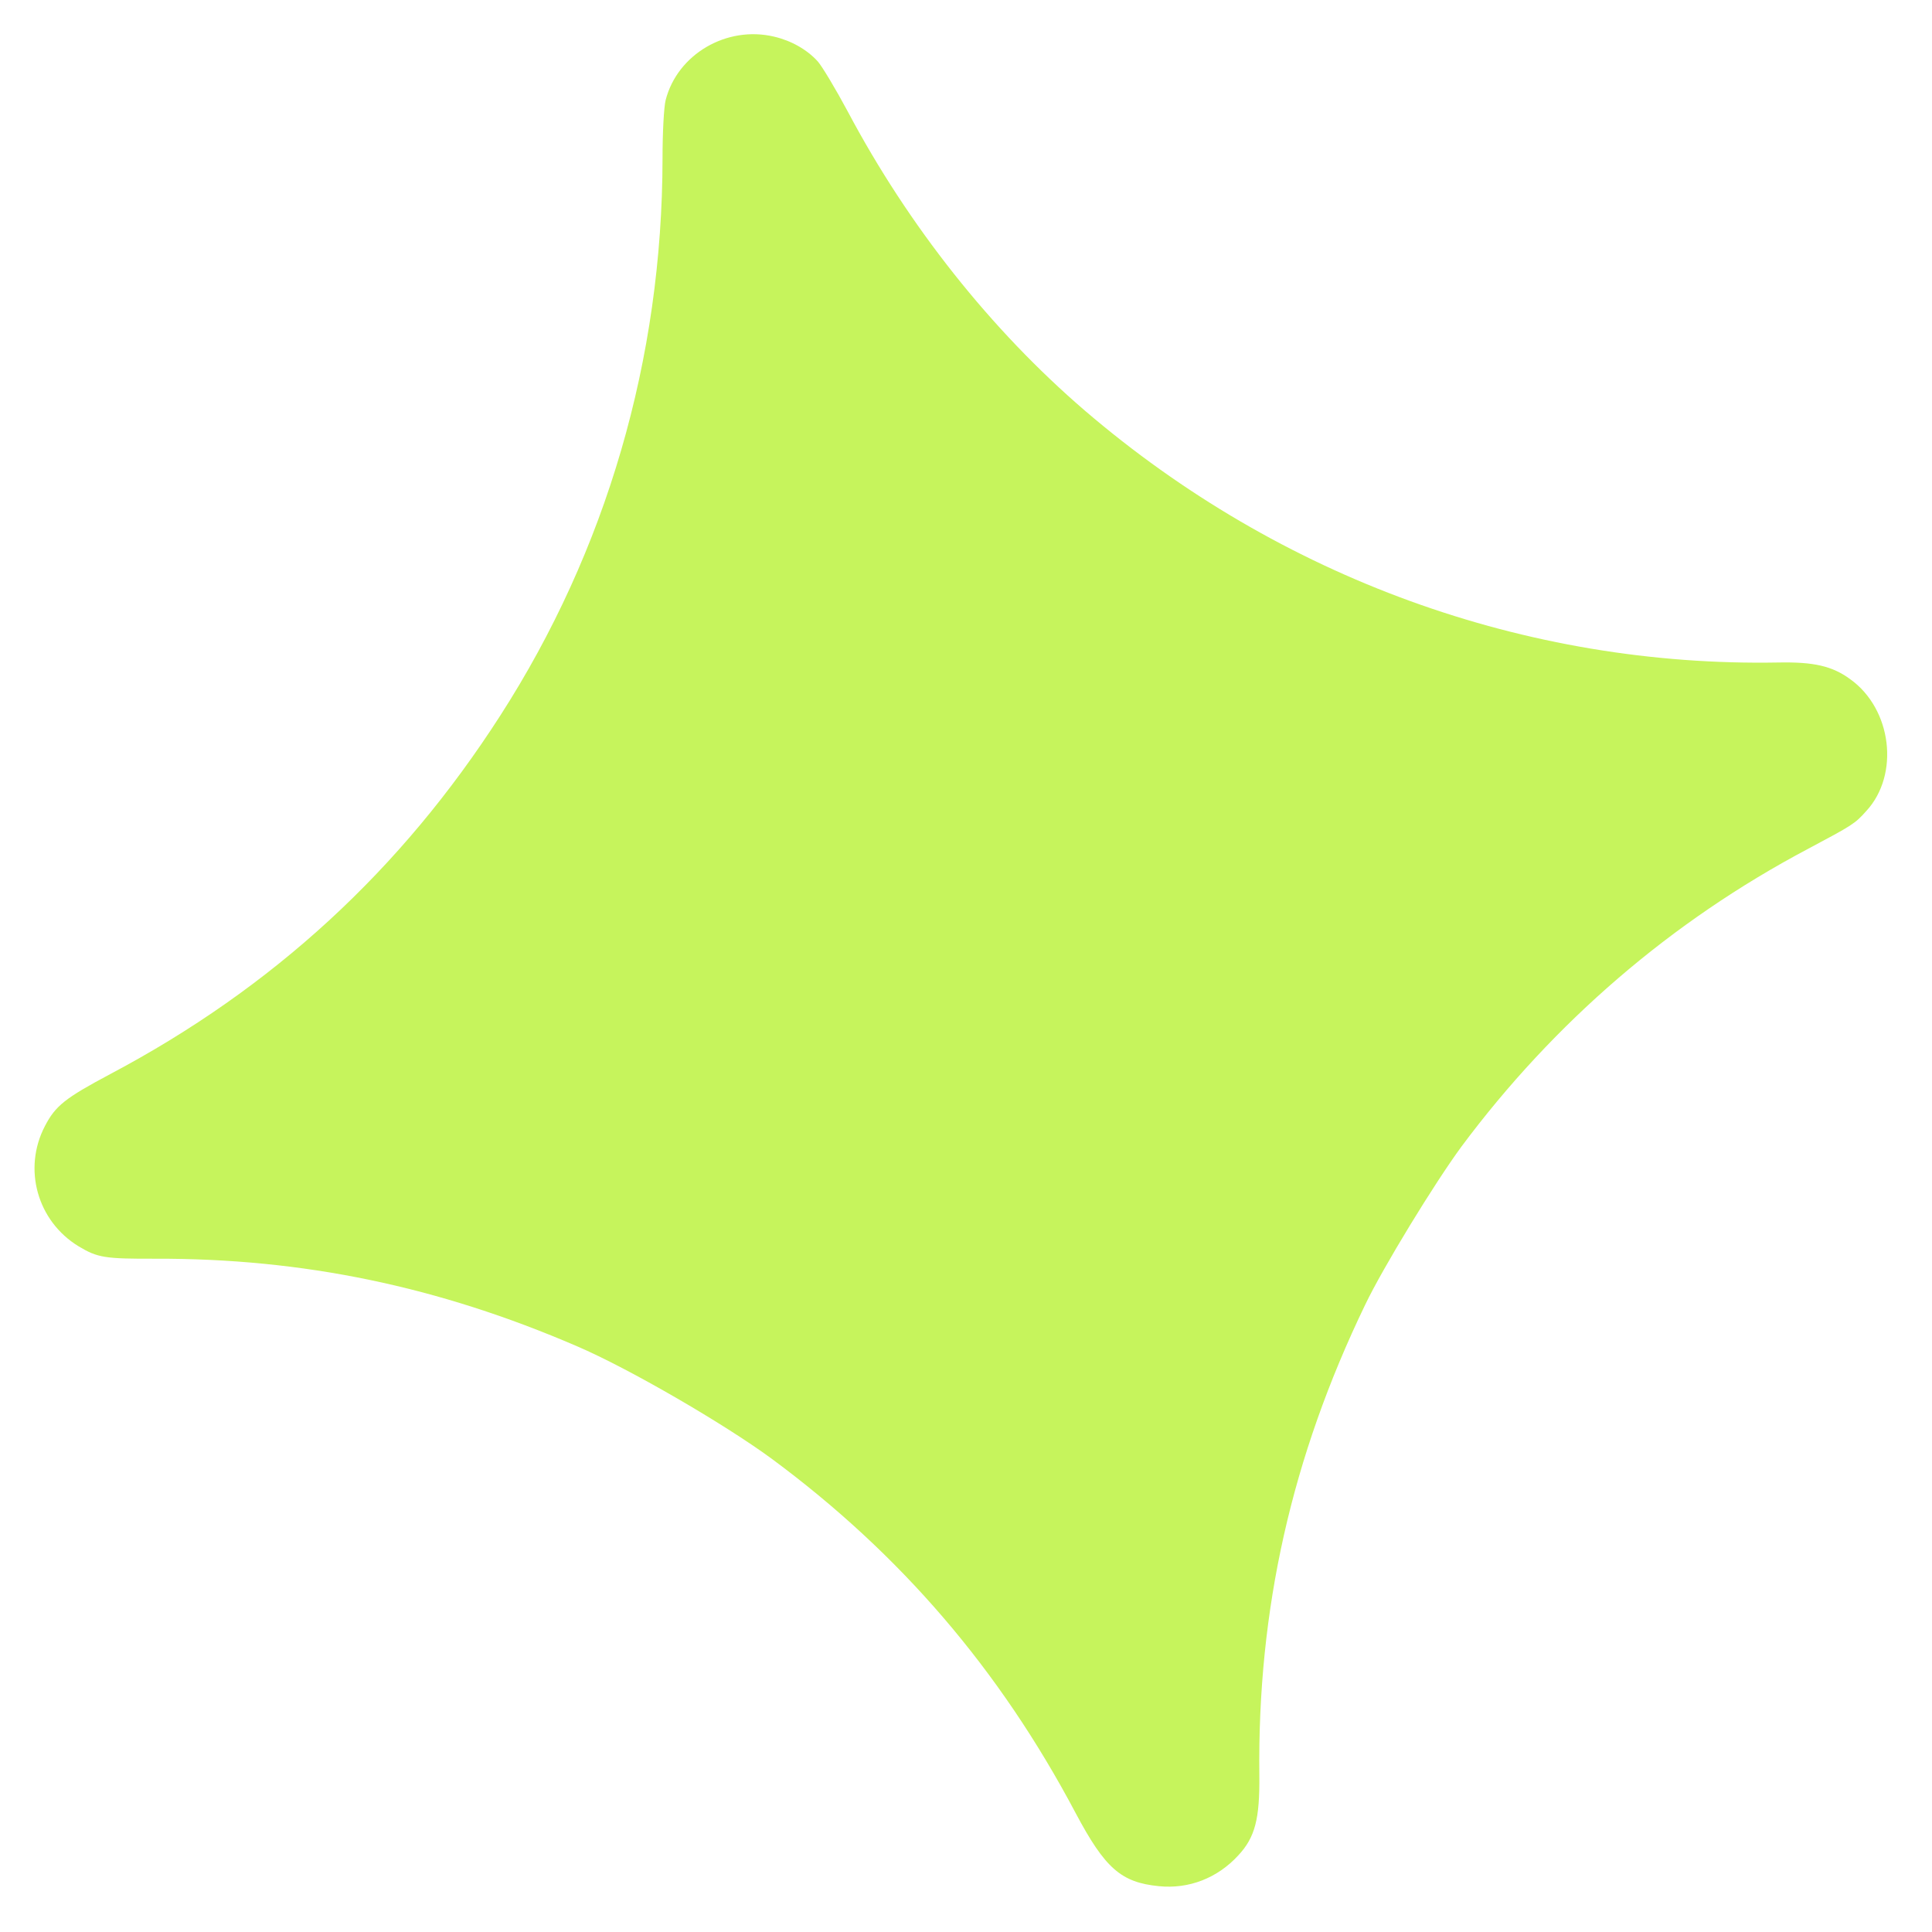 <?xml version="1.0" encoding="UTF-8"?> <svg xmlns="http://www.w3.org/2000/svg" width="108" height="108" viewBox="0 0 108 108" fill="none"> <path d="M43.271 2.048C40.622 1.42 37.867 3.03 37.21 5.596C37.112 5.972 37.035 7.438 37.036 8.855C37.025 20.064 33.902 30.77 27.962 40.007C22.414 48.644 15.25 55.23 6.157 60.045C3.646 61.383 3.099 61.811 2.509 62.952C1.265 65.342 2.084 68.264 4.394 69.67C5.458 70.309 5.855 70.371 8.677 70.363C16.933 70.339 24.49 71.906 32.261 75.259C35.141 76.493 40.463 79.581 43.132 81.54C50.352 86.879 55.878 93.324 60.129 101.351C61.775 104.449 62.674 105.231 64.786 105.439C66.456 105.607 68.051 104.989 69.213 103.725C70.158 102.716 70.424 101.685 70.398 99.239C70.29 89.969 72.201 81.464 76.311 72.944C77.308 70.856 80.194 66.139 81.695 64.097C86.877 57.139 93.423 51.501 101.051 47.462C103.562 46.124 103.685 46.053 104.322 45.342C106.206 43.305 105.762 39.627 103.417 37.959C102.422 37.232 101.388 36.996 99.418 37.034C85.29 37.293 71.564 32.306 60.652 22.96C55.409 18.455 50.799 12.657 47.388 6.229C46.713 4.97 45.957 3.711 45.718 3.439C45.12 2.774 44.231 2.271 43.271 2.048Z" fill="#C6F45C"></path> </svg> 